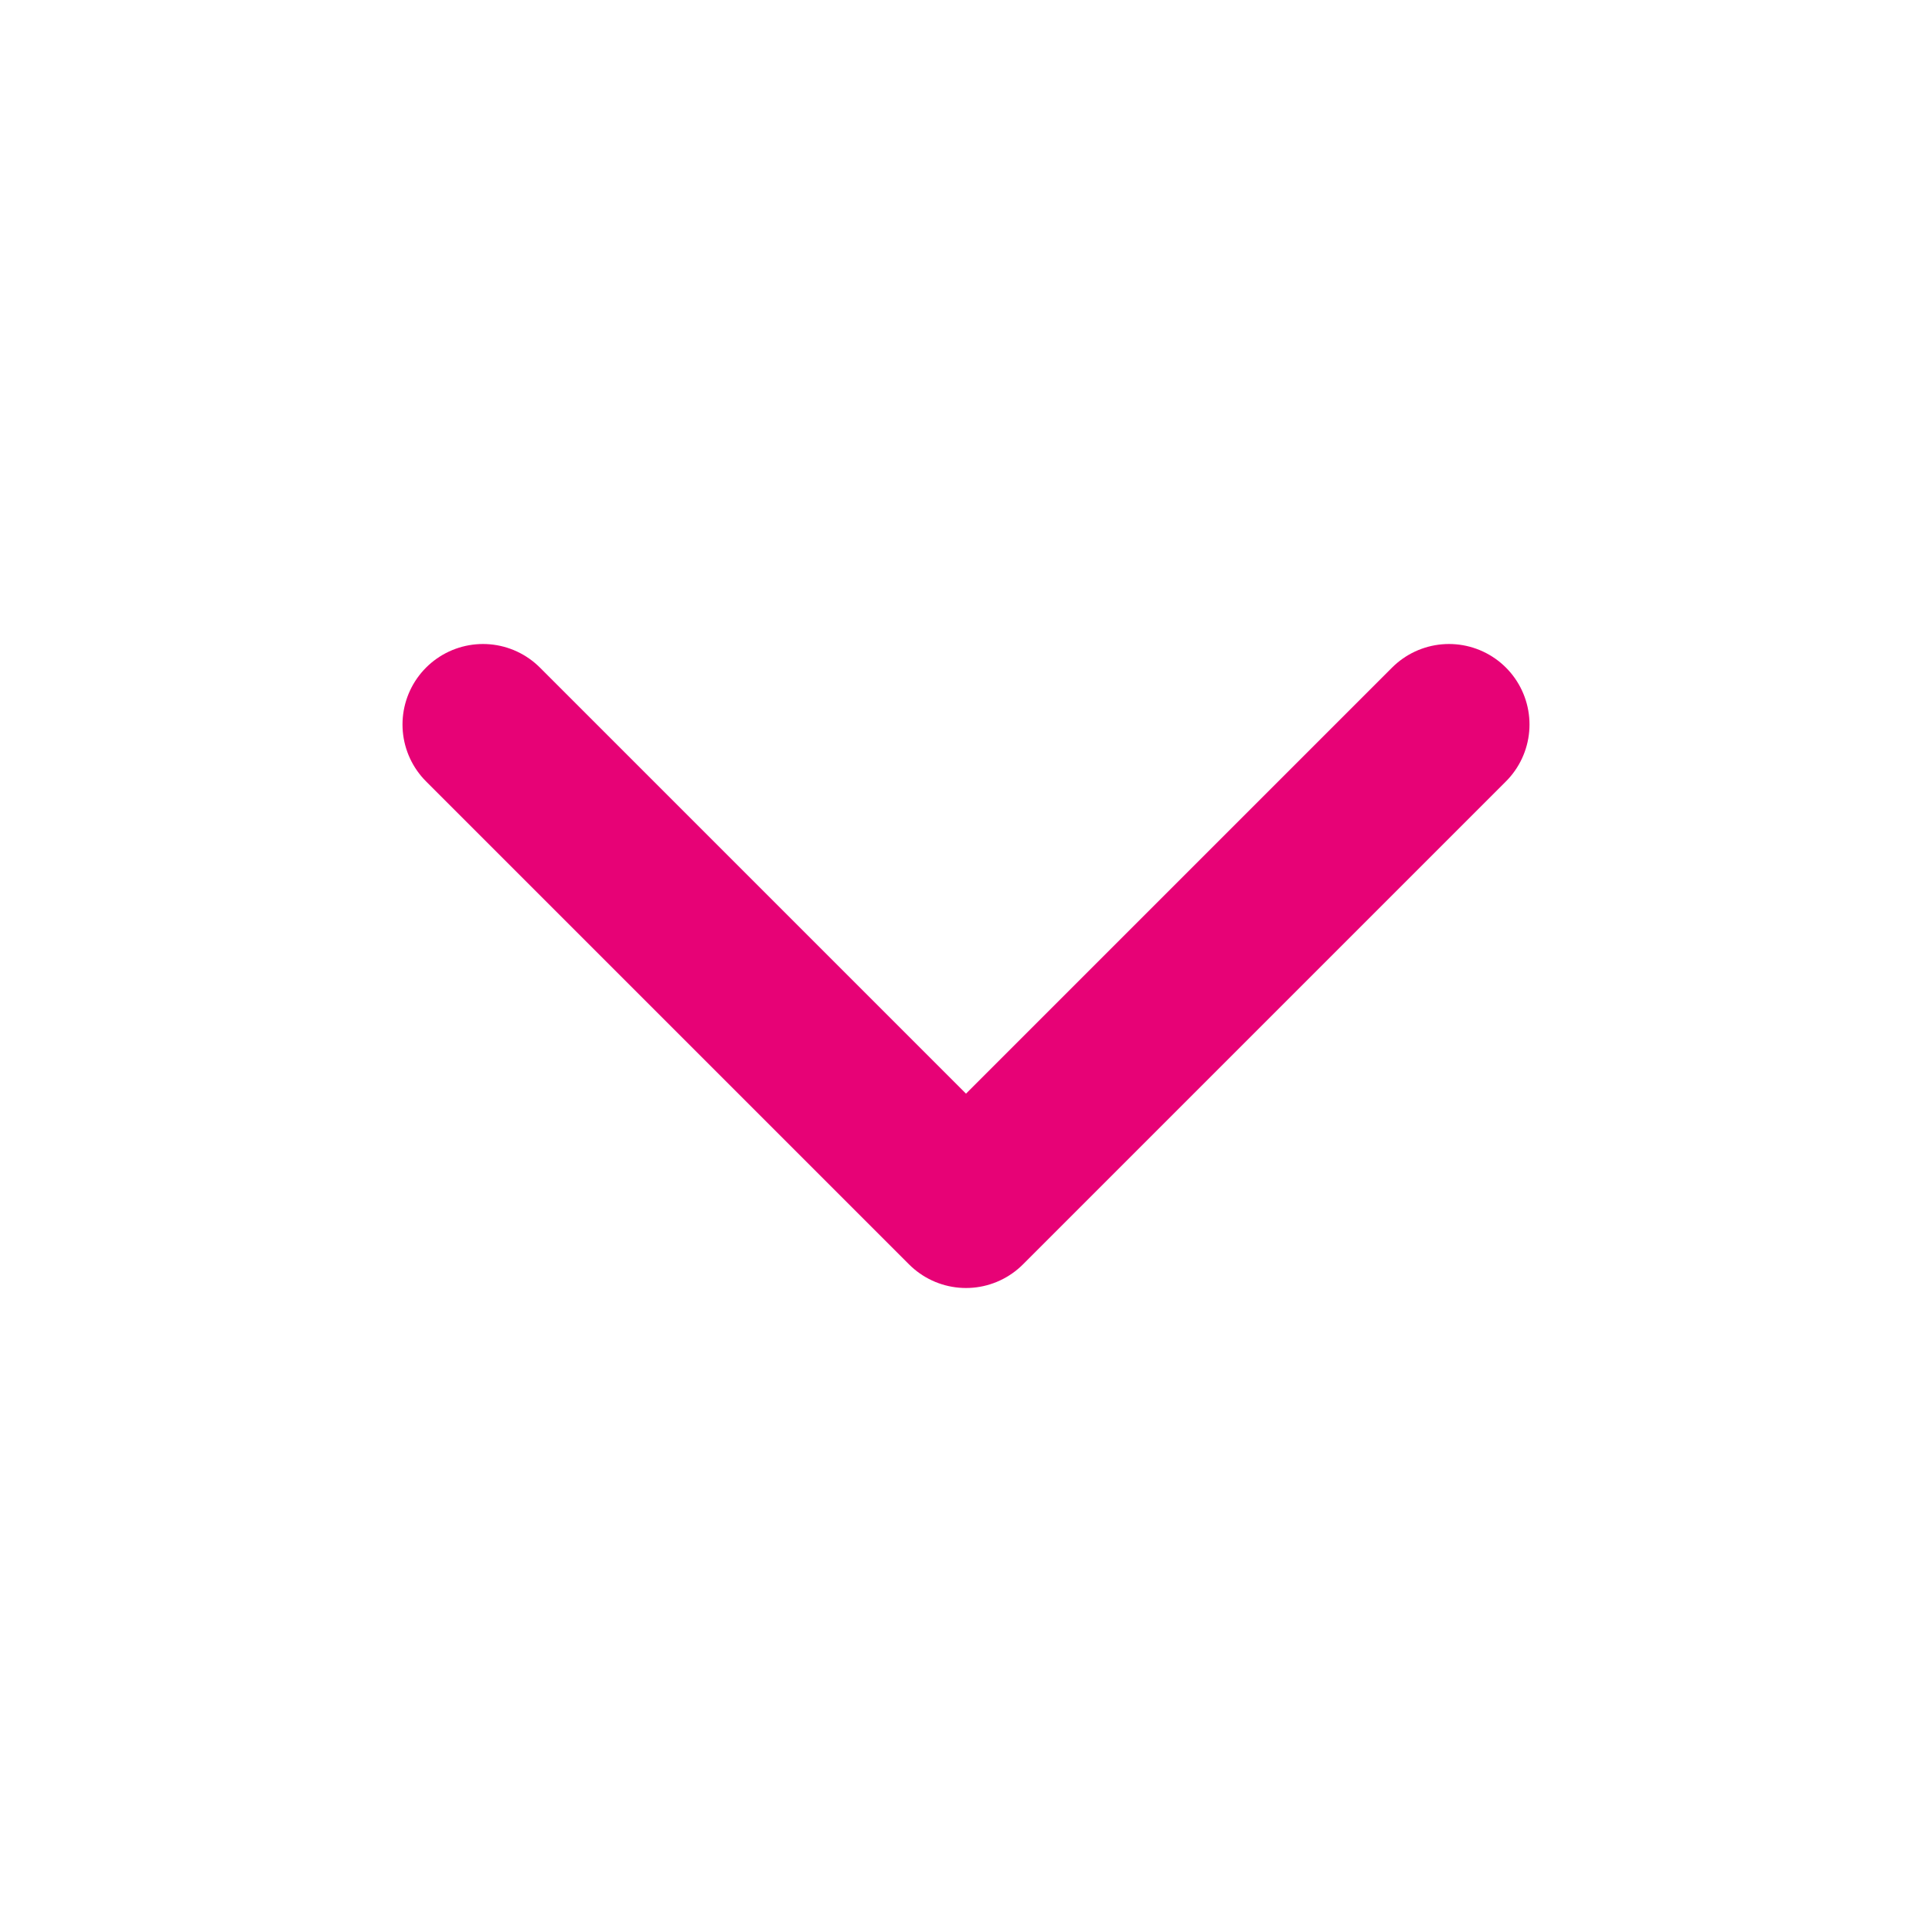 <svg width="24" height="24" viewBox="0 0 24 24" fill="none" xmlns="http://www.w3.org/2000/svg">
<path d="M6 9L12 15L18 9" stroke="#E70276" stroke-width="2" stroke-linecap="round" stroke-linejoin="round"/>
</svg>
